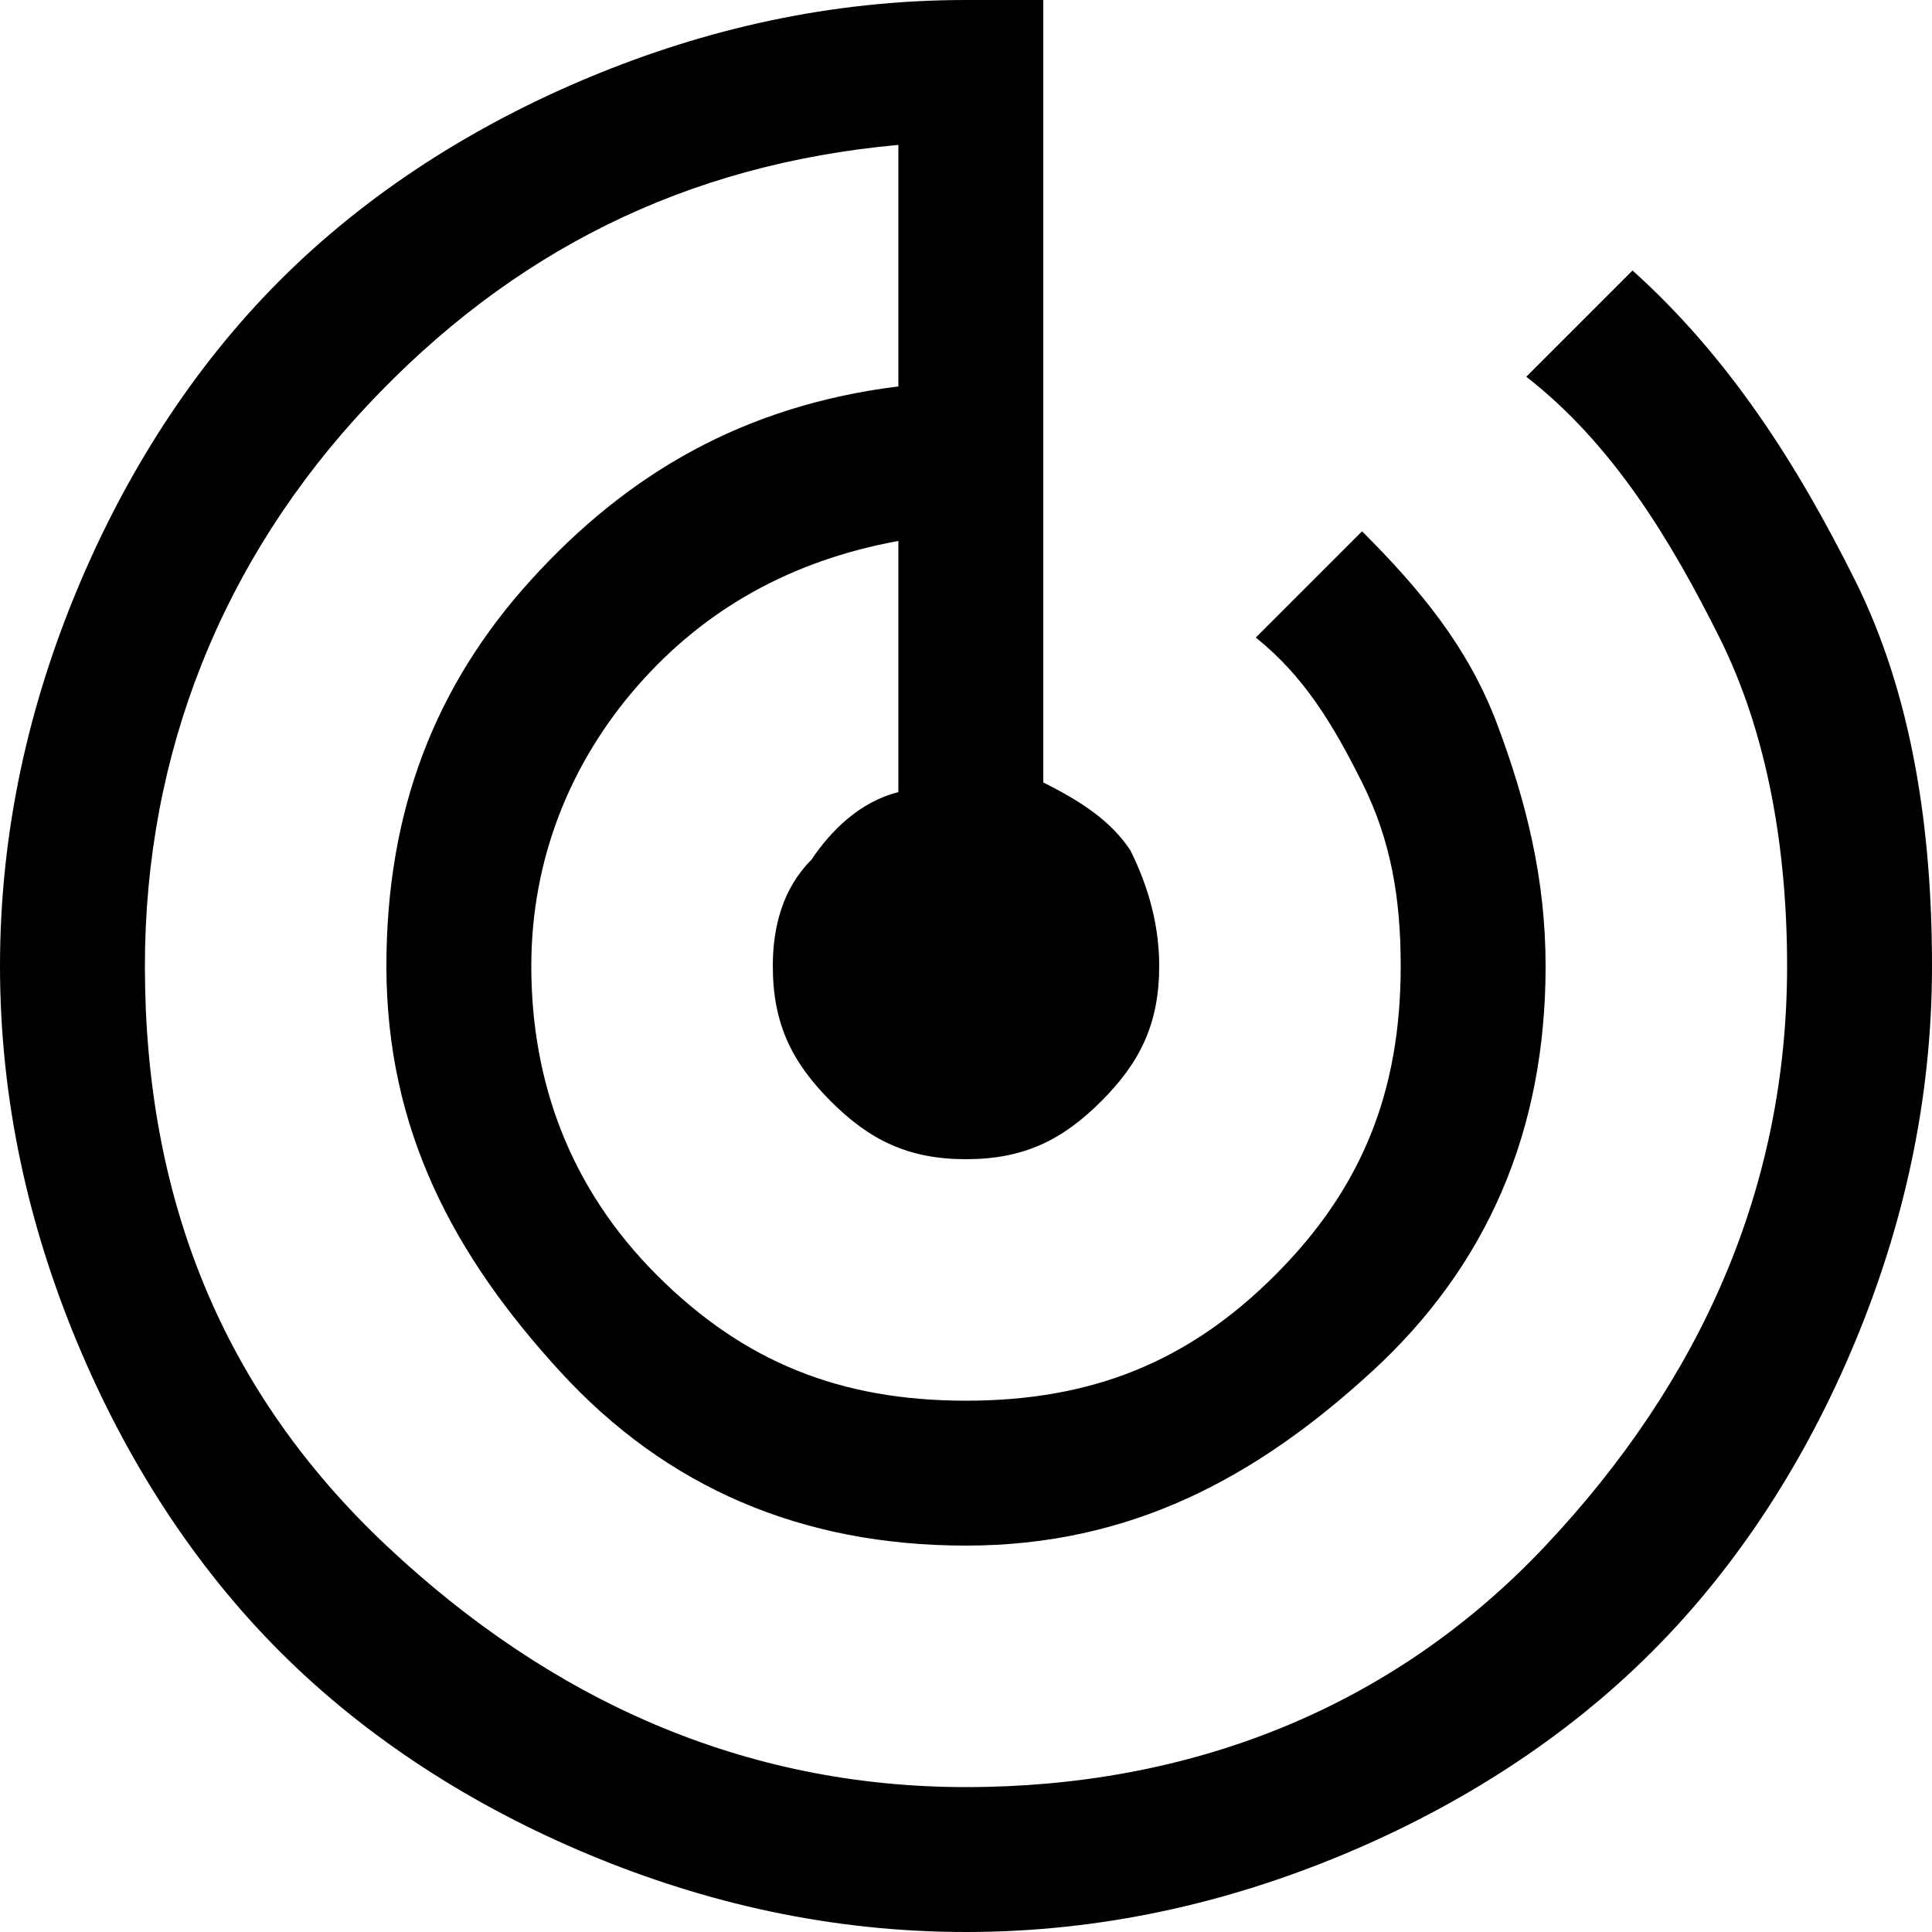 <svg version="1.1" xmlns="http://www.w3.org/2000/svg" xmlns:xlink="http://www.w3.org/1999/xlink" x="0px" y="0px"
	 viewBox="0 0 20 20" style="enable-background:new 0 0 20 20;" xml:space="preserve">
	<path style="fill-rule:evenodd;clip-rule:evenodd;" d="M16.9,2.8c1,0.9,1.7,2,2.3,3.2S20,8.6,20,10
							s-0.3,2.7-0.8,3.9s-1.2,2.3-2.1,3.2c-0.9,0.9-2,1.6-3.2,2.1S11.4,20,10,20s-2.7-0.3-3.9-0.8S3.8,18,2.9,17.1s-1.6-2-2.1-3.2
							S0,11.4,0,10s0.3-2.7,0.8-3.9S2,3.8,2.9,2.9s2-1.6,3.2-2.1S8.6,0,10,0h0.8v8.1c0.4,0.2,0.7,0.4,0.9,0.7C11.9,9.2,12,9.6,12,10
							c0,0.6-0.2,1-0.6,1.4C11,11.8,10.6,12,10,12s-1-0.2-1.4-0.6C8.2,11,8,10.6,8,10c0-0.4,0.1-0.8,0.4-1.1
							c0.2-0.3,0.5-0.6,0.9-0.7V5.6c-1.1,0.2-2,0.7-2.7,1.5S5.5,8.9,5.5,10c0,1.2,0.4,2.3,1.3,3.2s1.9,1.3,3.2,1.3s2.3-0.4,3.2-1.3
							s1.3-1.9,1.3-3.2c0-0.7-0.1-1.3-0.4-1.9C13.8,7.5,13.5,7,13,6.6l1.1-1.1c0.6,0.6,1.1,1.2,1.4,2C15.8,8.3,16,9.1,16,10
							c0,1.7-0.6,3.1-1.8,4.2S11.7,16,10,16s-3.1-0.6-4.2-1.8S4,11.7,4,10c0-1.6,0.5-2.9,1.5-4s2.2-1.8,3.8-2V1.5
							c-2.2,0.2-4,1.1-5.5,2.7S1.5,7.8,1.5,10c0,2.4,0.8,4.4,2.5,6s3.7,2.5,6,2.5s4.4-0.8,6-2.5s2.5-3.7,2.5-6
							c0-1.2-0.2-2.4-0.7-3.4s-1.1-2-2-2.7L16.9,2.8z"/>
</svg>
